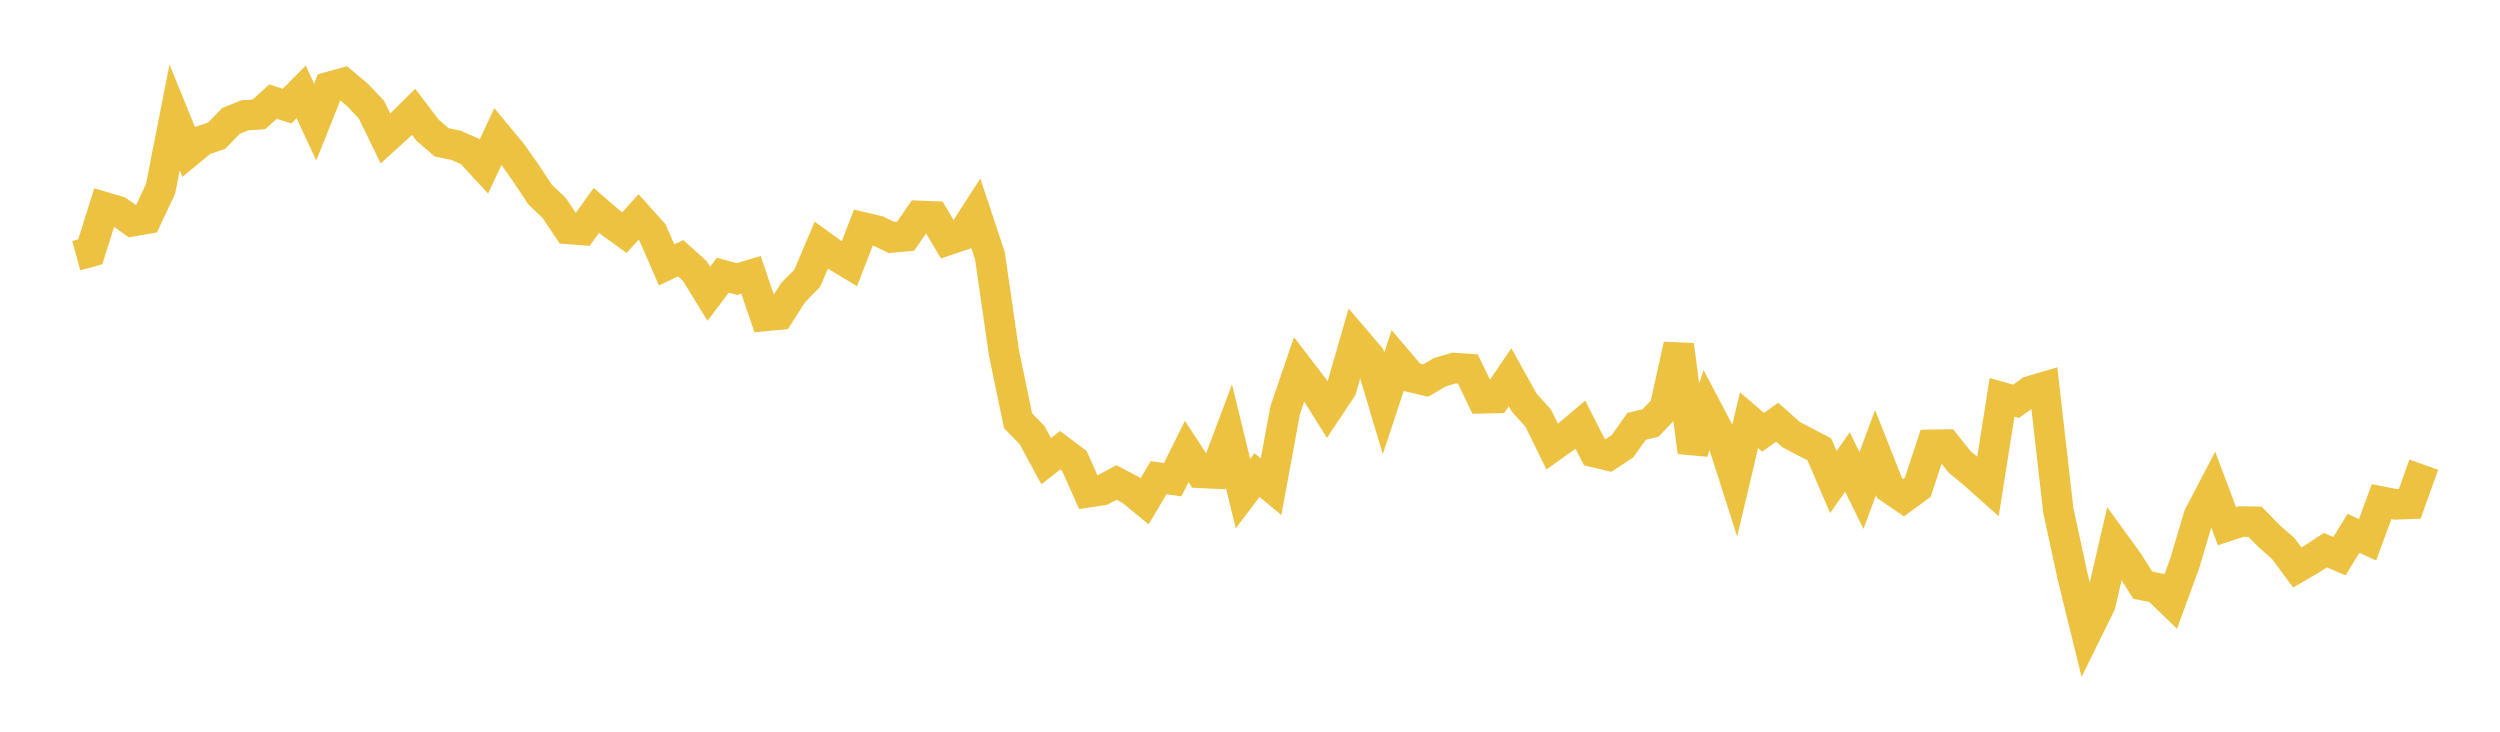 <svg width="164" height="48" xmlns="http://www.w3.org/2000/svg" xmlns:xlink="http://www.w3.org/1999/xlink"><path fill="none" stroke="rgb(237,194,64)" stroke-width="2" d="M5,16.77L5.922,16.518L6.844,13.59L7.766,13.862L8.689,14.513L9.611,14.354L10.533,12.387L11.455,7.706L12.377,9.969L13.299,9.211L14.222,8.896L15.144,7.936L16.066,7.563L16.988,7.502L17.91,6.666L18.832,6.961L19.754,6.027L20.677,8.011L21.599,5.702L22.521,5.448L23.443,6.22L24.365,7.19L25.287,9.086L26.21,8.249L27.132,7.336L28.054,8.548L28.976,9.339L29.898,9.526L30.82,9.928L31.743,10.927L32.665,8.948L33.587,10.062L34.509,11.37L35.431,12.764L36.353,13.637L37.275,15.017L38.198,15.089L39.12,13.801L40.042,14.596L40.964,15.259L41.886,14.236L42.808,15.259L43.731,17.38L44.653,16.94L45.575,17.772L46.497,19.274L47.419,18.051L48.341,18.305L49.263,18.027L50.186,20.728L51.108,20.64L52.03,19.194L52.952,18.258L53.874,16.087L54.796,16.752L55.719,17.305L56.641,14.923L57.563,15.139L58.485,15.579L59.407,15.497L60.329,14.161L61.251,14.199L62.174,15.748L63.096,15.436L64.018,14.007L64.94,16.786L65.862,23.154L66.784,27.599L67.707,28.547L68.629,30.252L69.551,29.533L70.473,30.225L71.395,32.291L72.317,32.148L73.24,31.65L74.162,32.131L75.084,32.887L76.006,31.335L76.928,31.469L77.85,29.614L78.772,31.021L79.695,31.064L80.617,28.604L81.539,32.38L82.461,31.163L83.383,31.928L84.305,26.915L85.228,24.209L86.15,25.41L87.072,26.881L87.994,25.494L88.916,22.301L89.838,23.381L90.76,26.462L91.683,23.66L92.605,24.744L93.527,24.964L94.449,24.423L95.371,24.145L96.293,24.206L97.216,26.13L98.138,26.109L99.06,24.75L99.982,26.405L100.904,27.427L101.826,29.299L102.749,28.641L103.671,27.858L104.593,29.663L105.515,29.881L106.437,29.272L107.359,27.971L108.281,27.742L109.204,26.775L110.126,22.632L111.048,29.656L111.97,26.833L112.892,28.583L113.814,31.463L114.737,27.564L115.659,28.355L116.581,27.697L117.503,28.513L118.425,28.996L119.347,29.474L120.269,31.619L121.192,30.31L122.114,32.176L123.036,29.691L123.958,32.019L124.88,32.651L125.802,31.977L126.725,29.179L127.647,29.165L128.569,30.319L129.491,31.078L130.413,31.9L131.335,26.065L132.257,26.325L133.18,25.661L134.102,25.39L135.024,33.476L135.946,37.739L136.868,41.501L137.79,39.628L138.713,35.635L139.635,36.907L140.557,38.381L141.479,38.57L142.401,39.461L143.323,36.937L144.246,33.838L145.168,32.074L146.09,34.519L147.012,34.214L147.934,34.226L148.856,35.173L149.778,35.981L150.701,37.227L151.623,36.692L152.545,36.09L153.467,36.484L154.389,34.987L155.311,35.41L156.234,32.906L157.156,33.087L158.078,33.055L159,30.483"></path></svg>